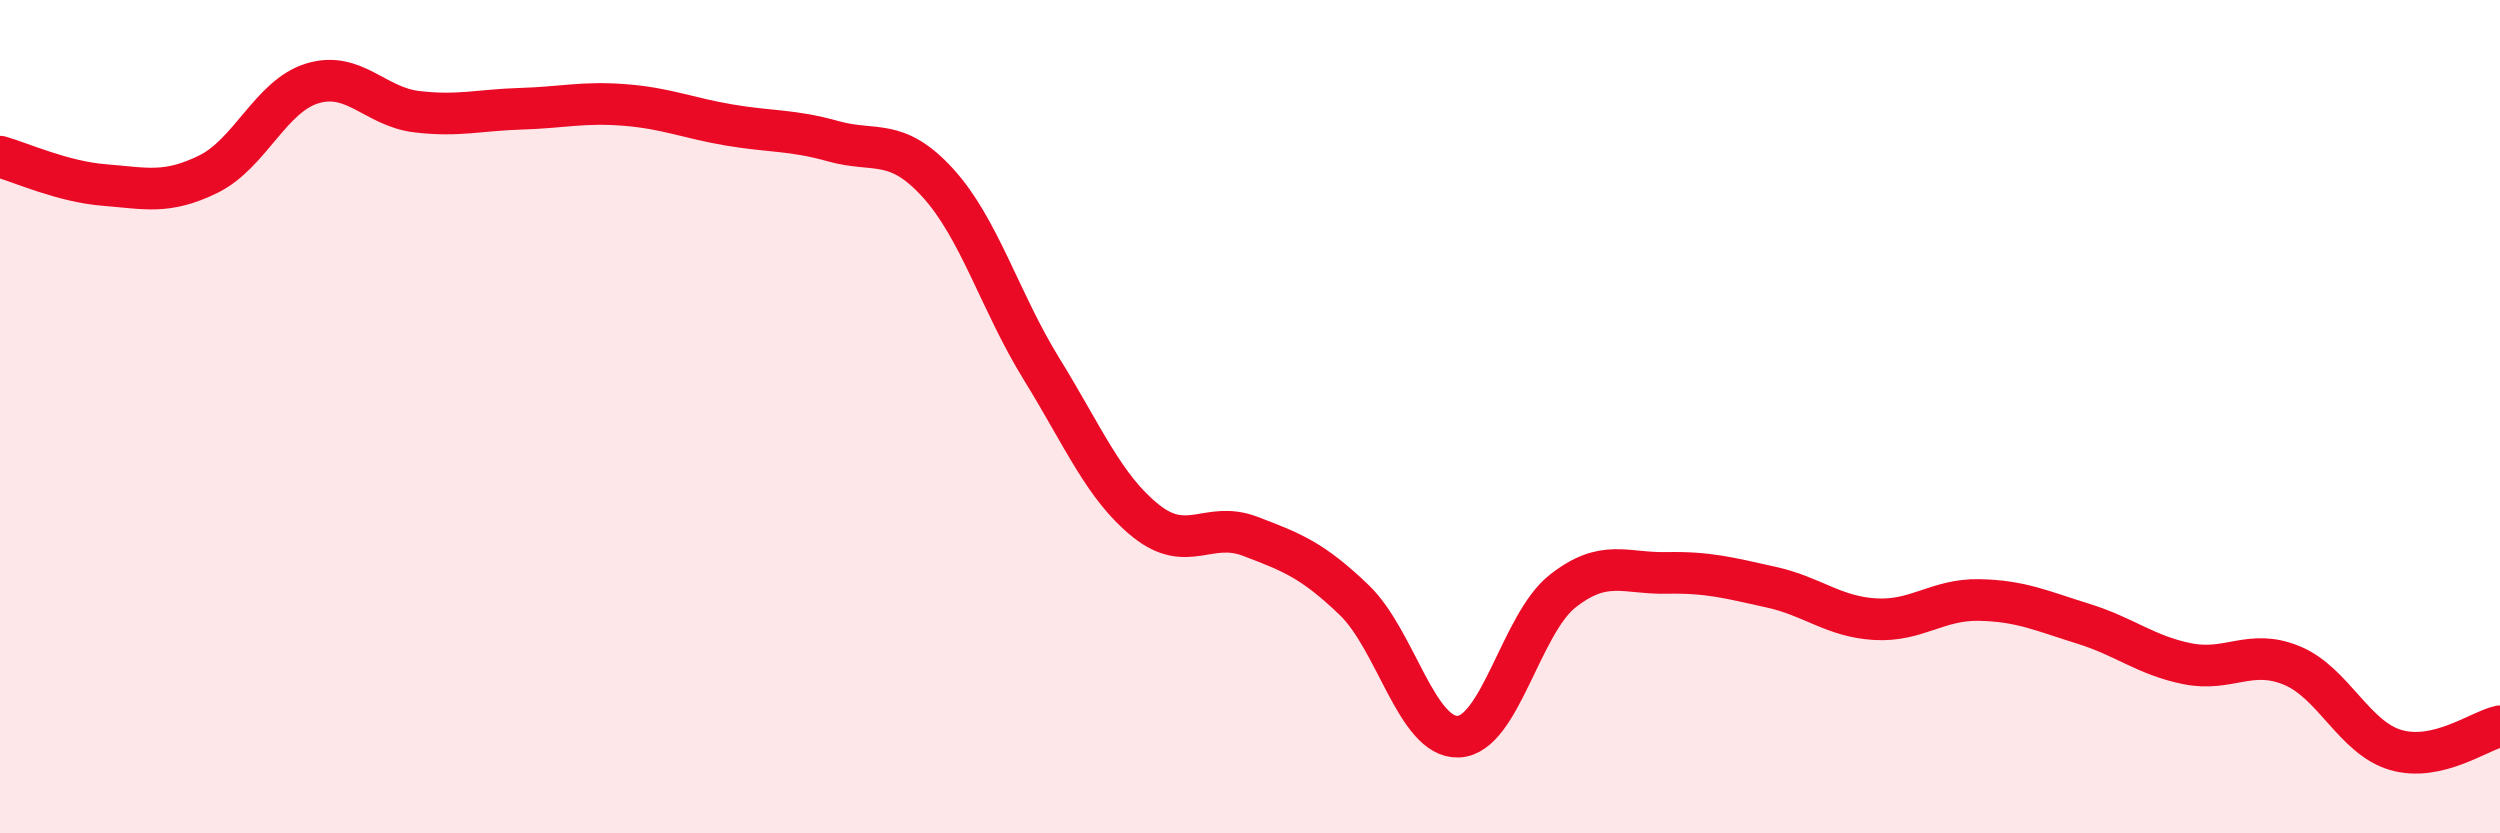 
    <svg width="60" height="20" viewBox="0 0 60 20" xmlns="http://www.w3.org/2000/svg">
      <path
        d="M 0,3.76 C 0.5,3.9 1.5,4.36 2.5,4.44 C 3.5,4.52 4,4.67 5,4.18 C 6,3.69 6.5,2.3 7.5,2 C 8.5,1.7 9,2.56 10,2.68 C 11,2.8 11.5,2.64 12.5,2.61 C 13.5,2.58 14,2.44 15,2.52 C 16,2.6 16.5,2.83 17.5,3 C 18.5,3.17 19,3.11 20,3.39 C 21,3.67 21.5,3.29 22.5,4.38 C 23.5,5.47 24,7.24 25,8.86 C 26,10.48 26.5,11.7 27.5,12.5 C 28.5,13.3 29,12.49 30,12.87 C 31,13.25 31.5,13.44 32.5,14.4 C 33.5,15.36 34,17.72 35,17.68 C 36,17.64 36.5,14.98 37.5,14.19 C 38.5,13.4 39,13.77 40,13.75 C 41,13.73 41.5,13.87 42.5,14.09 C 43.5,14.31 44,14.8 45,14.86 C 46,14.92 46.5,14.38 47.5,14.4 C 48.5,14.42 49,14.66 50,14.97 C 51,15.28 51.5,15.73 52.5,15.93 C 53.5,16.13 54,15.56 55,15.97 C 56,16.38 56.5,17.71 57.5,18 C 58.5,18.29 59.5,17.54 60,17.43L60 20L0 20Z"
        fill="#EB0A25"
        opacity="0.1"
        stroke-linecap="round"
        stroke-linejoin="round"
      />
      <path
        d="M 0,3.76 C 0.5,3.9 1.5,4.36 2.5,4.44 C 3.5,4.52 4,4.67 5,4.18 C 6,3.69 6.5,2.3 7.5,2 C 8.5,1.7 9,2.56 10,2.68 C 11,2.8 11.5,2.64 12.5,2.61 C 13.5,2.58 14,2.44 15,2.52 C 16,2.6 16.5,2.83 17.5,3 C 18.5,3.17 19,3.11 20,3.39 C 21,3.67 21.5,3.29 22.5,4.38 C 23.5,5.47 24,7.24 25,8.86 C 26,10.48 26.5,11.7 27.5,12.5 C 28.5,13.3 29,12.49 30,12.87 C 31,13.25 31.5,13.44 32.5,14.4 C 33.5,15.36 34,17.72 35,17.68 C 36,17.64 36.5,14.98 37.5,14.19 C 38.5,13.4 39,13.77 40,13.75 C 41,13.73 41.5,13.87 42.5,14.09 C 43.5,14.31 44,14.8 45,14.86 C 46,14.92 46.5,14.38 47.5,14.4 C 48.5,14.42 49,14.66 50,14.97 C 51,15.28 51.5,15.73 52.5,15.93 C 53.5,16.13 54,15.56 55,15.97 C 56,16.38 56.5,17.71 57.5,18 C 58.5,18.29 59.5,17.54 60,17.43"
        stroke="#EB0A25"
        stroke-width="1"
        fill="none"
        stroke-linecap="round"
        stroke-linejoin="round"
      />
    </svg>
  